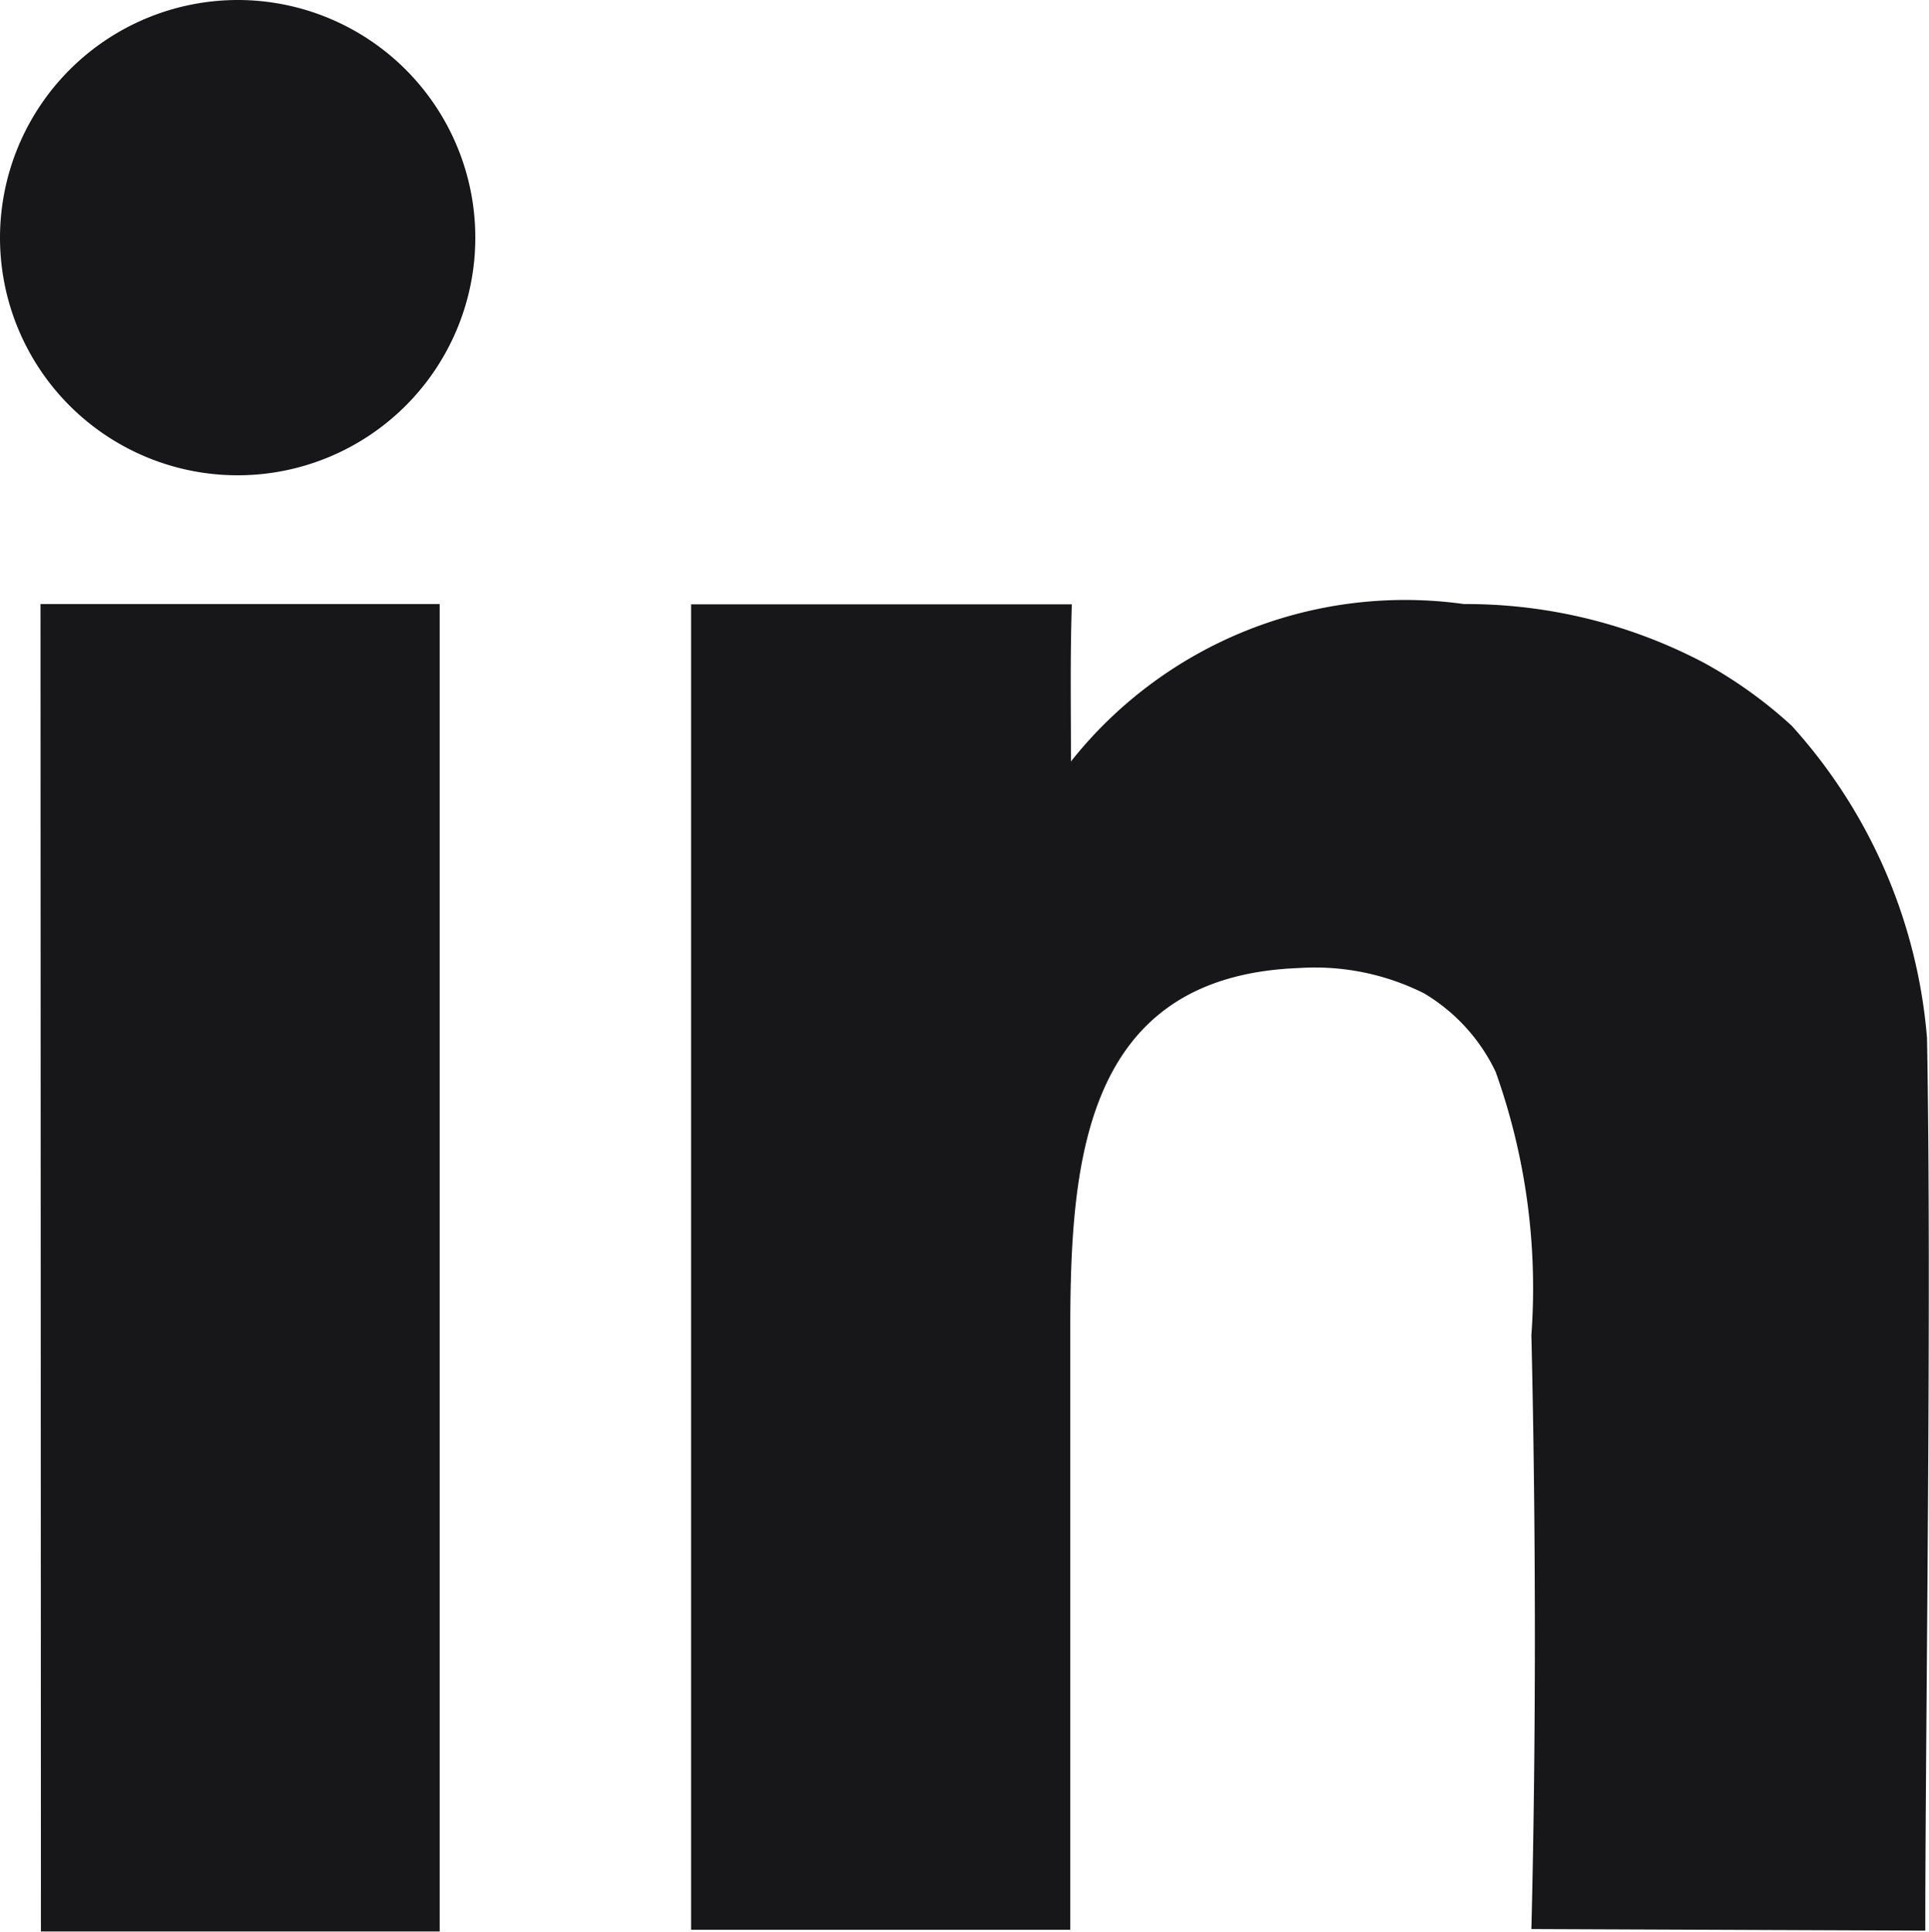 <svg id="Group_8844" data-name="Group 8844" xmlns="http://www.w3.org/2000/svg" xmlns:xlink="http://www.w3.org/1999/xlink" width="13.482" height="13.504" viewBox="0 0 13.482 13.504">
  <defs>
    <clipPath id="clip-path">
      <rect id="Rectangle_1470" data-name="Rectangle 1470" width="13.482" height="13.504" fill="#17171a"/>
    </clipPath>
  </defs>
  <g id="Group_8843" data-name="Group 8843" clip-path="url(#clip-path)">
    <path id="Path_27923" data-name="Path 27923" d="M7.494,4.224H4.83v9.264c.889,0,1.766,0,2.65,0,0-1.273,0-2.8,0-4.143,0-1.174.065-2.522,1.6-2.579a1.7,1.7,0,0,1,.873.177,1.277,1.277,0,0,1,.5.548,4.489,4.489,0,0,1,.25,1.84c.033,1.4.032,2.883,0,4.152l2.753.011c0-1.366.046-4.42.012-6.24a3.7,3.7,0,0,0-.946-2.182,3.151,3.151,0,0,0-.61-.438,3.568,3.568,0,0,0-1.68-.412,2.98,2.98,0,0,0-2.747,1.1c0-.4-.006-.7.006-1.1m-7.208,0H3.073V13.5H.286ZM1.664,0A1.661,1.661,0,1,1,0,1.661,1.663,1.663,0,0,1,1.664,0" fill="#17171a" fill-rule="evenodd"/>
  </g>
</svg>
